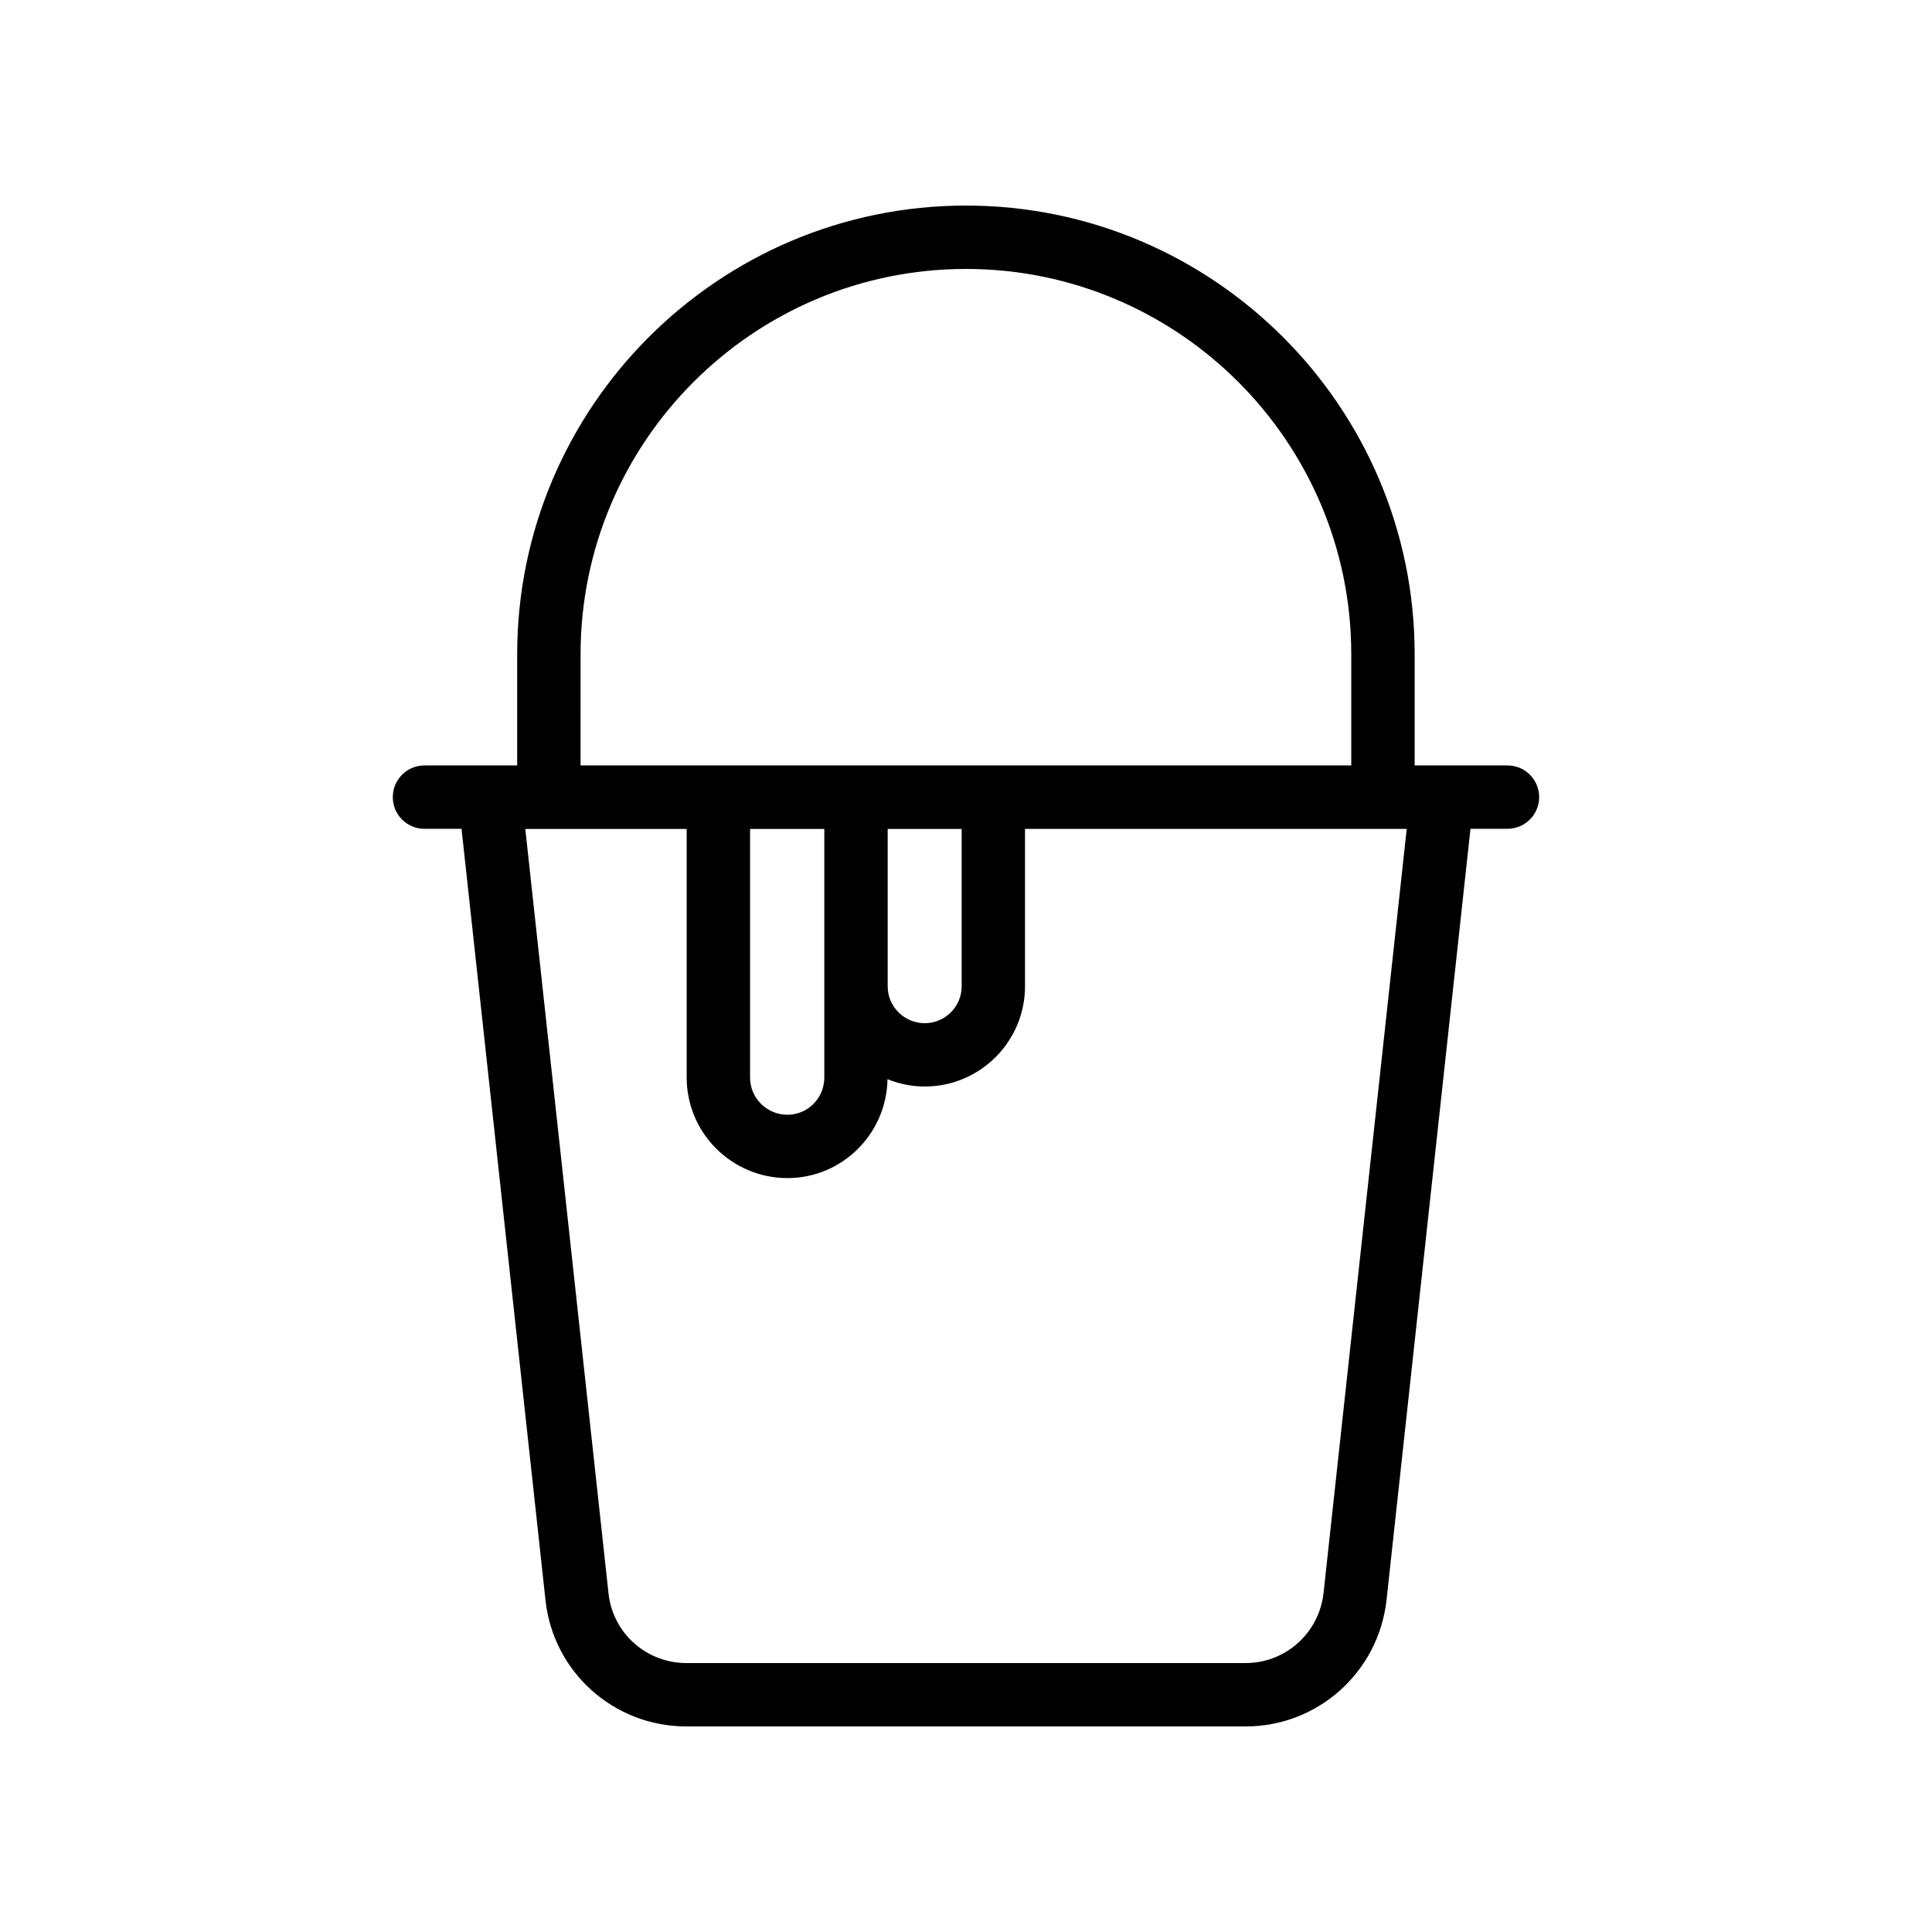 <?xml version="1.0" encoding="UTF-8"?>
<!-- Uploaded to: ICON Repo, www.svgrepo.com, Generator: ICON Repo Mixer Tools -->
<svg fill="#000000" width="800px" height="800px" version="1.1" viewBox="144 144 512 512" xmlns="http://www.w3.org/2000/svg">
 <path d="m543.5 346.85h-24.602v-29.453c0-65.57-53.348-118.92-118.92-118.92-65.566 0-118.92 53.348-118.92 118.92v29.453h-24.566c-4.641 0-8.398 3.754-8.398 8.398 0 4.641 3.754 8.398 8.398 8.398h9.82l22.25 204.41c2.051 19.078 18.109 33.469 37.344 33.469h148.2c19.141 0 35.188-14.375 37.336-33.465l22.25-204.42h9.805c4.641 0 8.398-3.754 8.398-8.398-0.004-4.641-3.758-8.395-8.398-8.395zm-245.64-29.457c0-56.309 45.812-102.12 102.12-102.12 56.309 0 102.12 45.812 102.12 102.12v29.453h-204.25zm100.99 46.289v41.707c0 5.387-4.387 9.766-9.773 9.766-5.422 0-9.832-4.379-9.832-9.766v-41.707zm-36.402 0v65.906c0 5.422-4.379 9.832-9.766 9.832-5.461 0-9.906-4.41-9.906-9.832v-65.902zm132.3 202.52c-1.188 10.562-10.062 18.527-20.641 18.527h-148.2c-10.637 0-19.516-7.945-20.648-18.492l-22.051-202.56h42.77v65.902c0 14.68 11.98 26.625 26.699 26.625 14.5 0 26.285-11.727 26.516-26.207 3.059 1.227 6.379 1.941 9.875 1.941 14.652 0 26.566-11.914 26.566-26.559v-41.707h101.16z"/>
</svg>